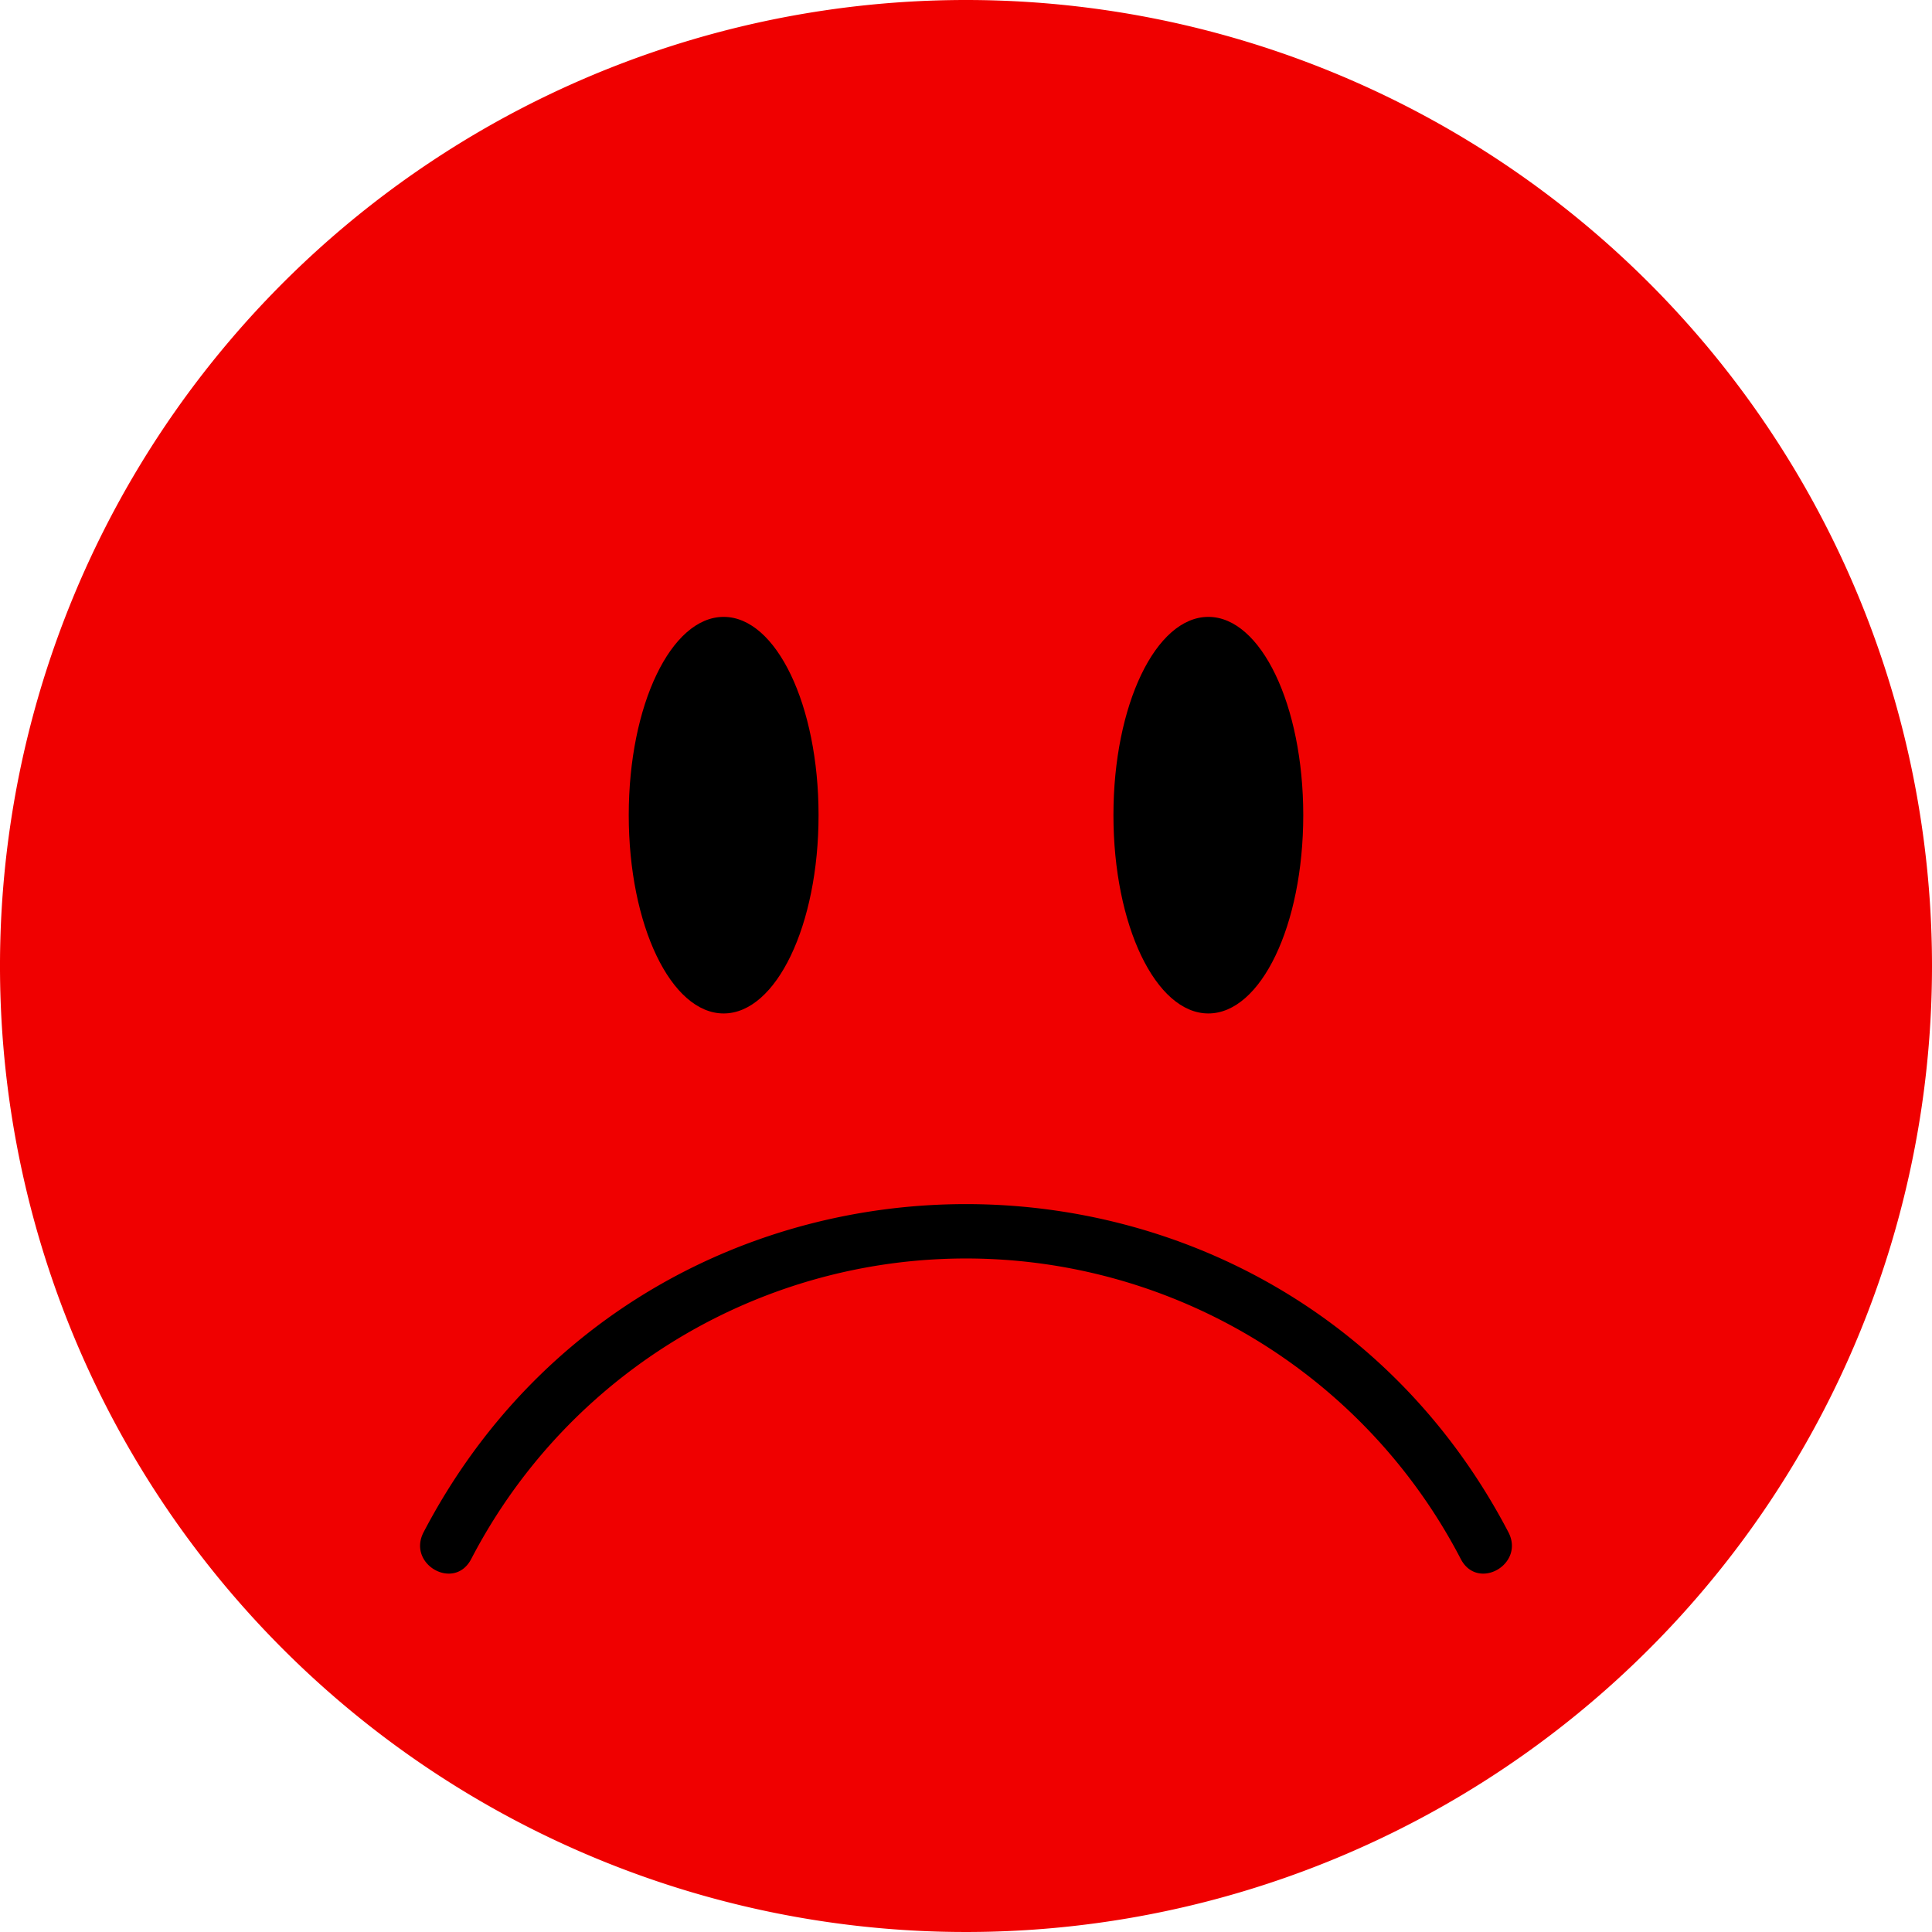 <svg xmlns="http://www.w3.org/2000/svg" viewBox="0 0 114 114"><defs><style>.cls-1{fill:#f00000;}</style></defs><g id="Layer_2" data-name="Layer 2"><g id="Layer_1-2" data-name="Layer 1"><path class="cls-1" d="M114,57A57,57,0,1,1,57,0,57,57,0,0,1,114,57Z"/><path d="M89,90.4c-13.5-25.8-50.5-25.8-64,0-1,1.9,1.8,3.5,2.8,1.6a32.9,32.9,0,0,1,58.4,0c1,1.9,3.8.3,2.8-1.6Z"/><path d="M48.3,48.1c0,6.5-2.5,11.7-5.6,11.7s-5.6-5.2-5.6-11.7,2.5-11.7,5.6-11.7S48.3,41.6,48.3,48.1Z"/><path d="M76.9,48.1c0,6.5-2.5,11.7-5.6,11.7s-5.6-5.2-5.6-11.7,2.5-11.7,5.6-11.7S76.9,41.6,76.9,48.1Z"/></g></g></svg>